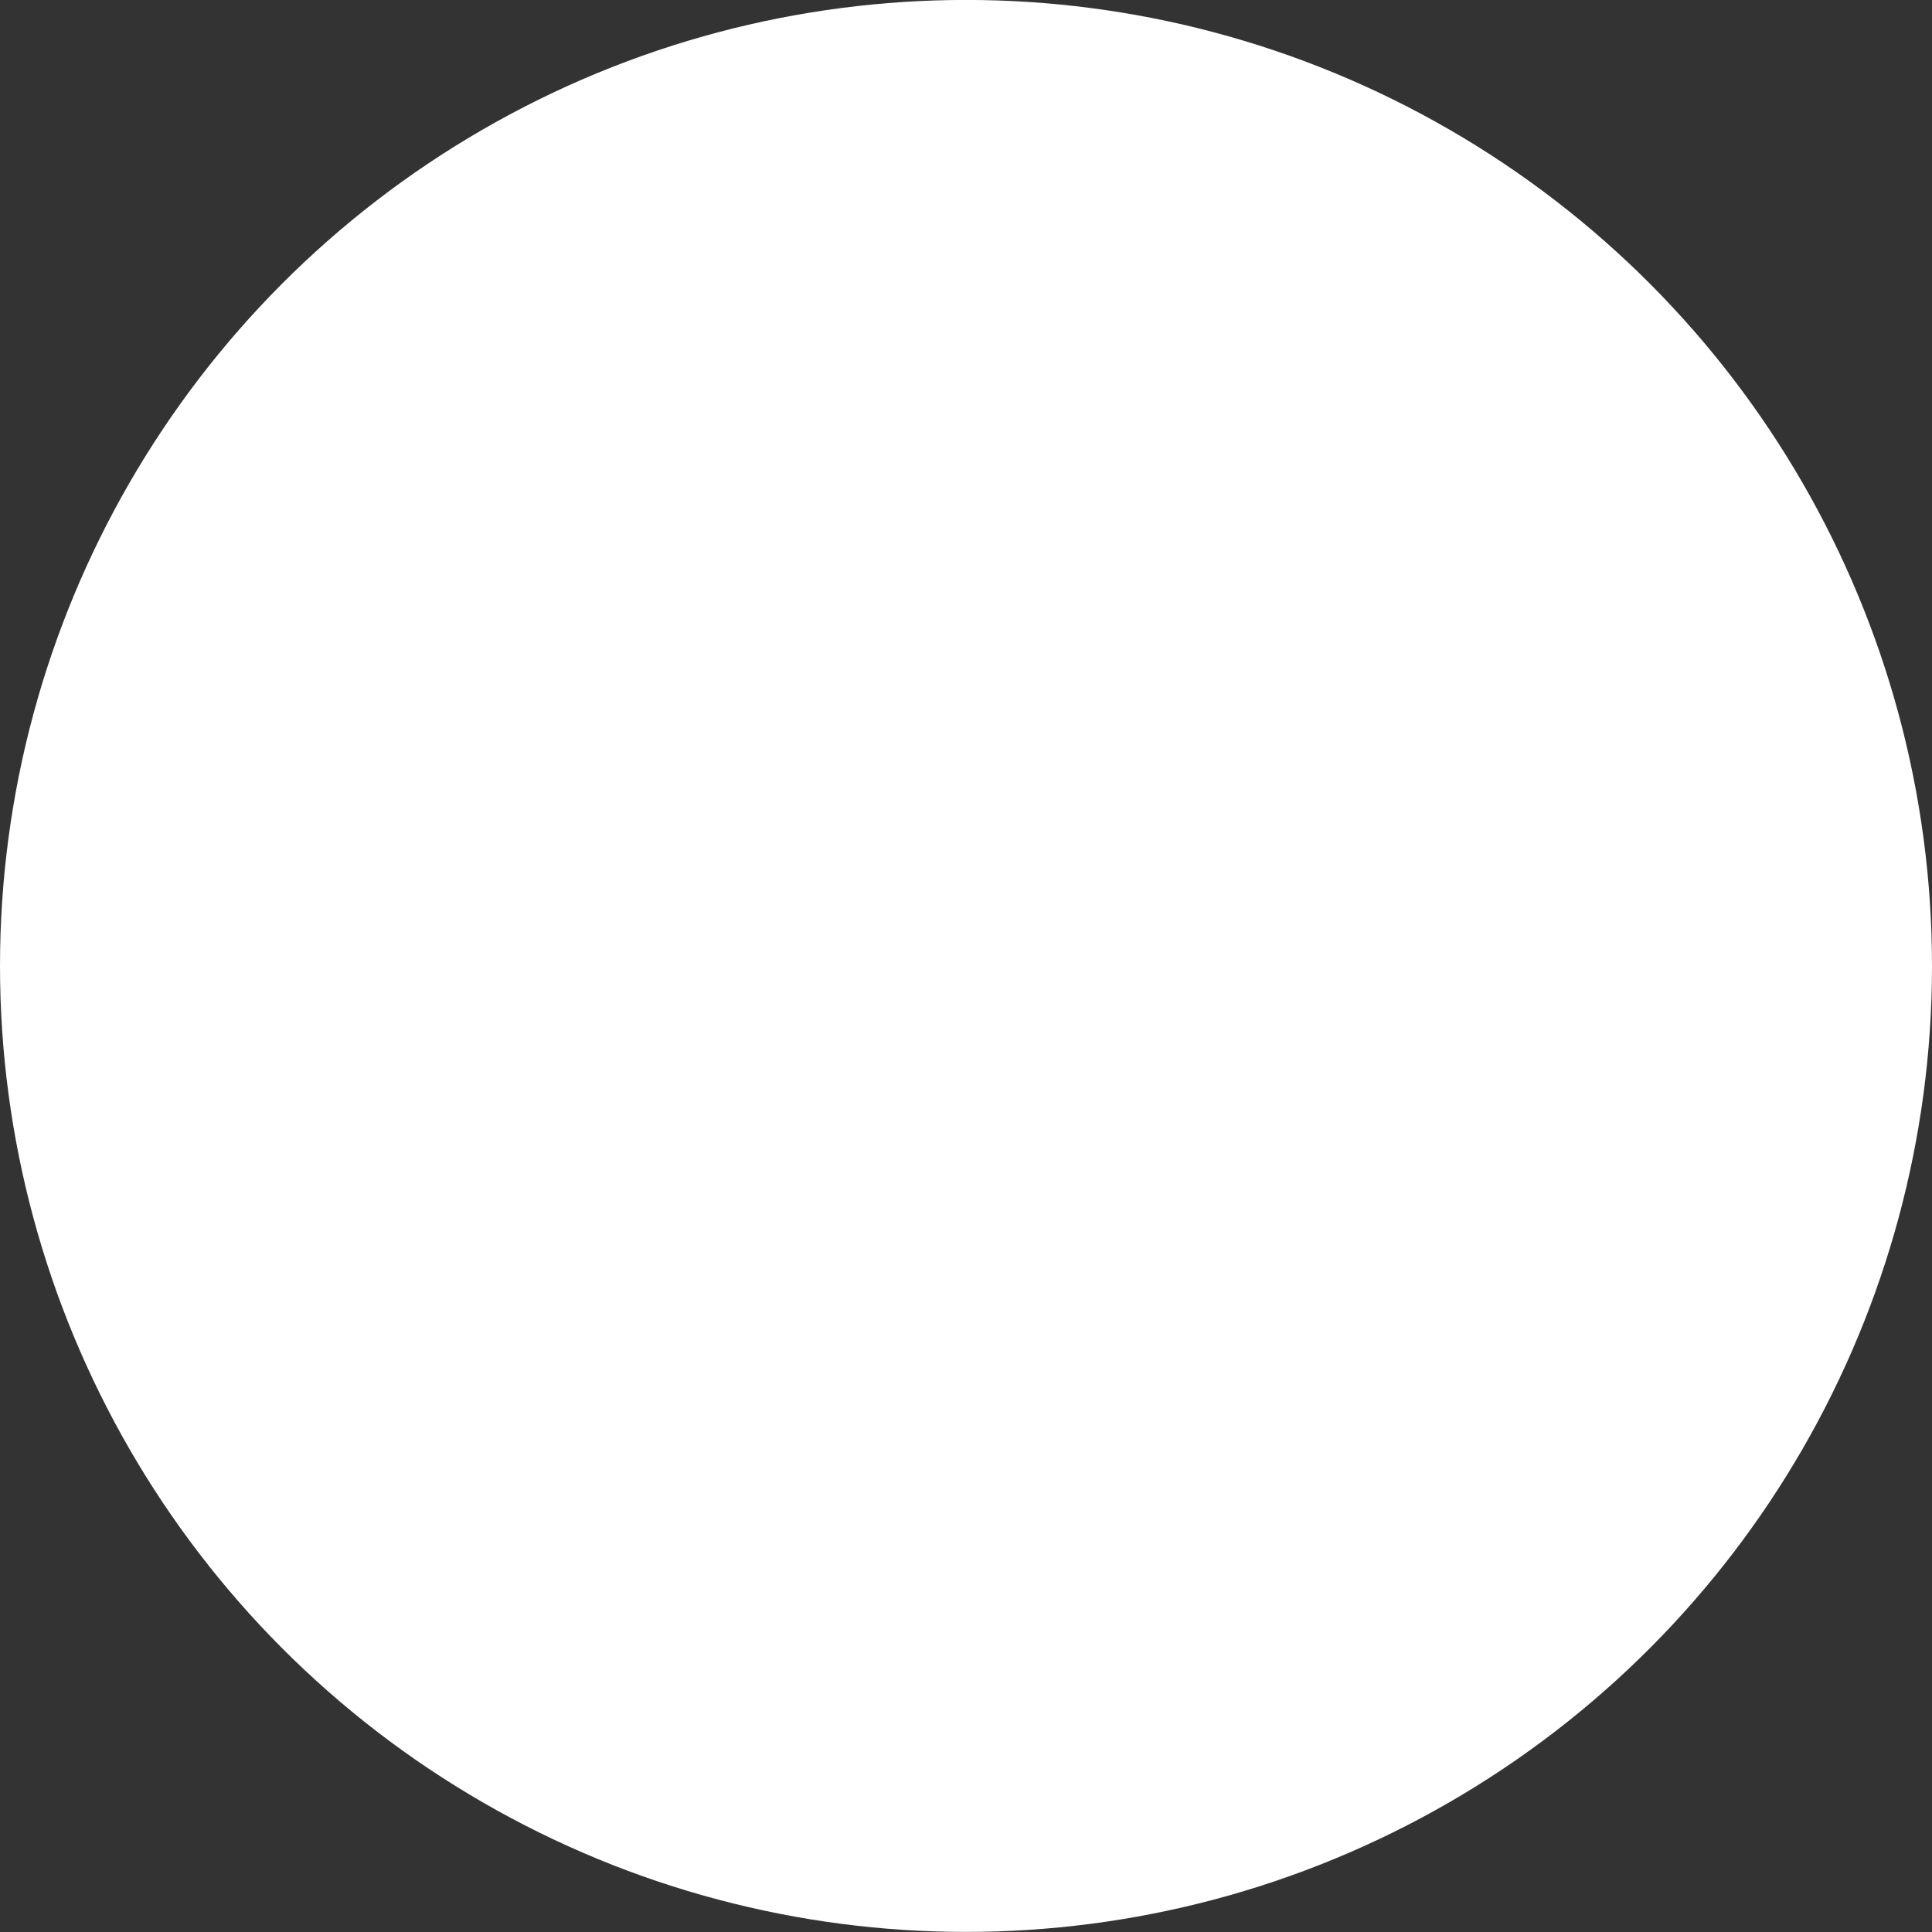 <?xml version="1.0" encoding="UTF-8"?> <svg xmlns="http://www.w3.org/2000/svg" width="28" height="28" viewBox="0 0 28 28" fill="none"><rect x="0" y="0" width="28" height="28" fill="#333333" stroke="none"/> <path d="M7 1.875C11.332 -0.626 16.668 -0.626 21 1.875C25.332 4.376 28 8.997 28 13.999C28 19.001 25.332 23.622 21 26.123C16.668 28.624 11.332 28.624 7 26.123C2.668 23.622 3.95057e-05 19.001 3.95057e-05 13.999C3.95057e-05 8.997 2.668 4.376 7 1.875Z" fill="white"></path> </svg> 